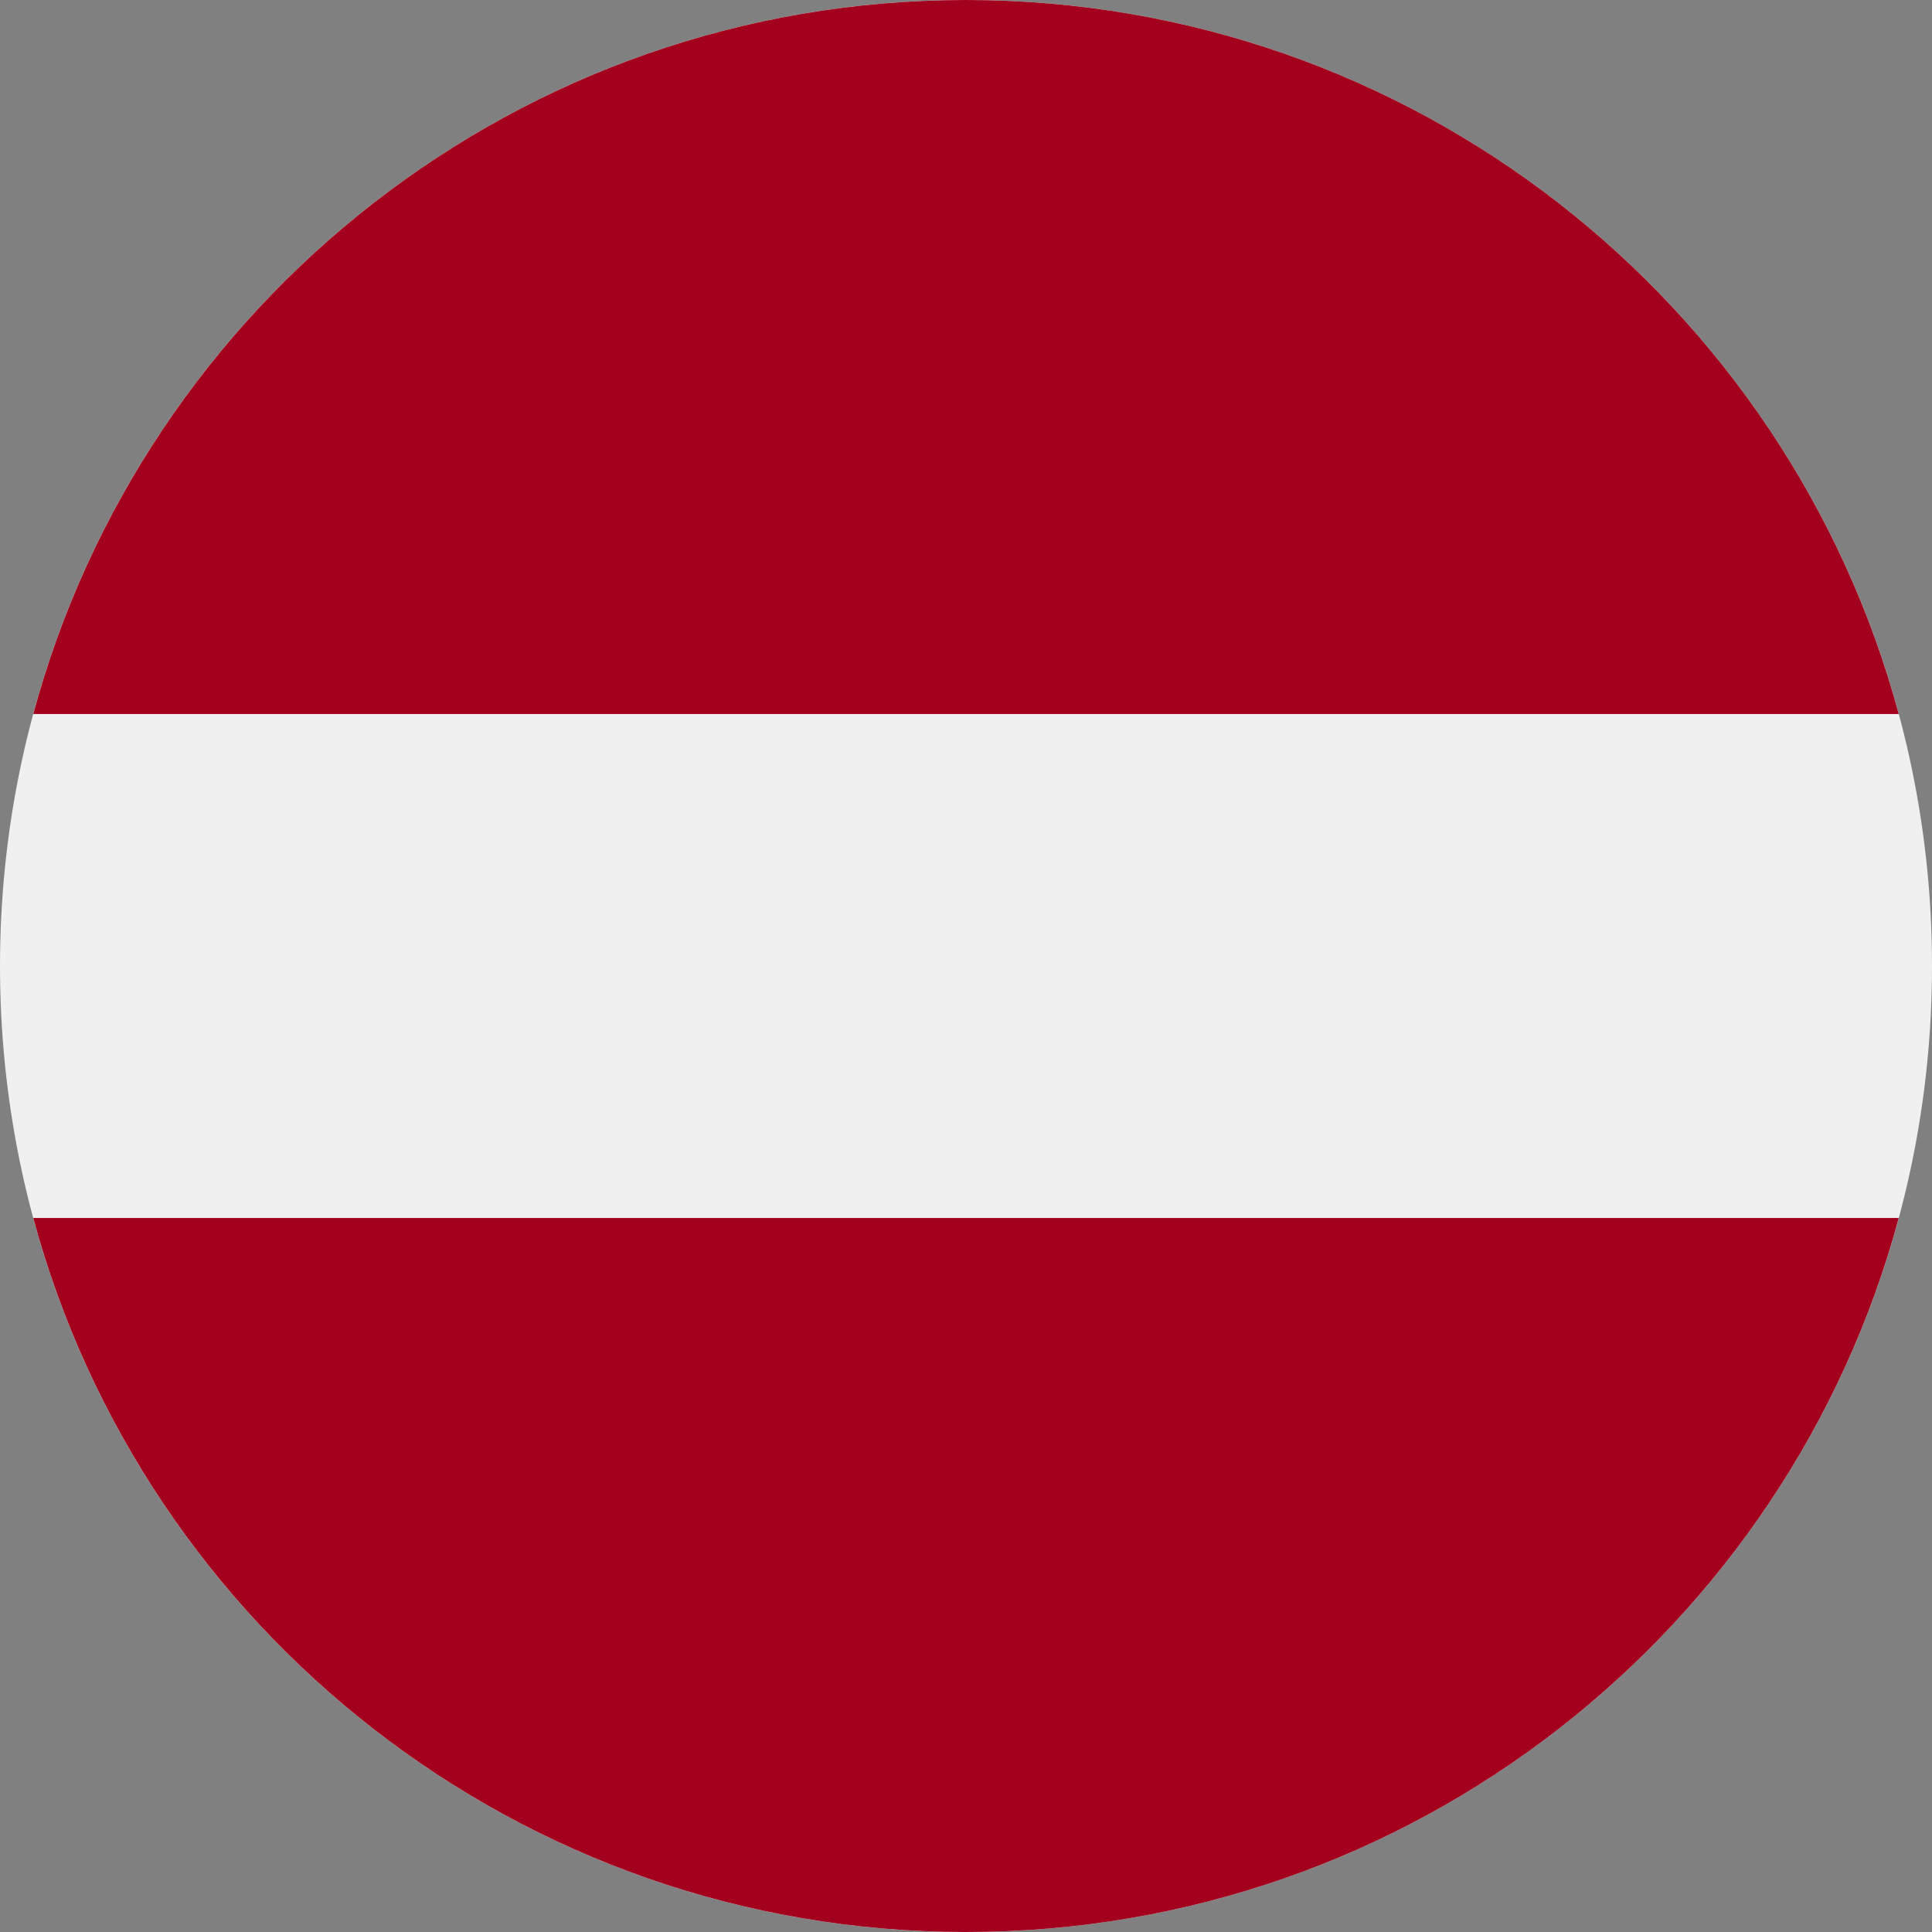 <svg width="23" height="23" viewBox="0 0 23 23" fill="none" xmlns="http://www.w3.org/2000/svg">
<rect x="0" y="0" width="23" height="23" fill="#808080" stroke="none"/>
<g clip-path="url(#clip0_1947_3319)">
<path d="M11.5 23C17.851 23 23 17.851 23 11.5C23 5.149 17.851 0 11.5 0C5.149 0 0 5.149 0 11.5C0 17.851 5.149 23 11.5 23Z" fill="#F0F0F0"/>
<path d="M11.5 0C6.187 0 1.716 3.604 0.396 8.5H22.604C21.285 3.604 16.814 0 11.5 0Z" fill="#A2001D"/>
<path d="M11.5 23C16.814 23 21.285 19.396 22.604 14.5H0.396C1.716 19.396 6.187 23 11.5 23Z" fill="#A2001D"/>
</g>
<defs>
<clipPath id="clip0_1947_3319">
<rect width="23" height="23" fill="white"/>
</clipPath>
</defs>
</svg>
